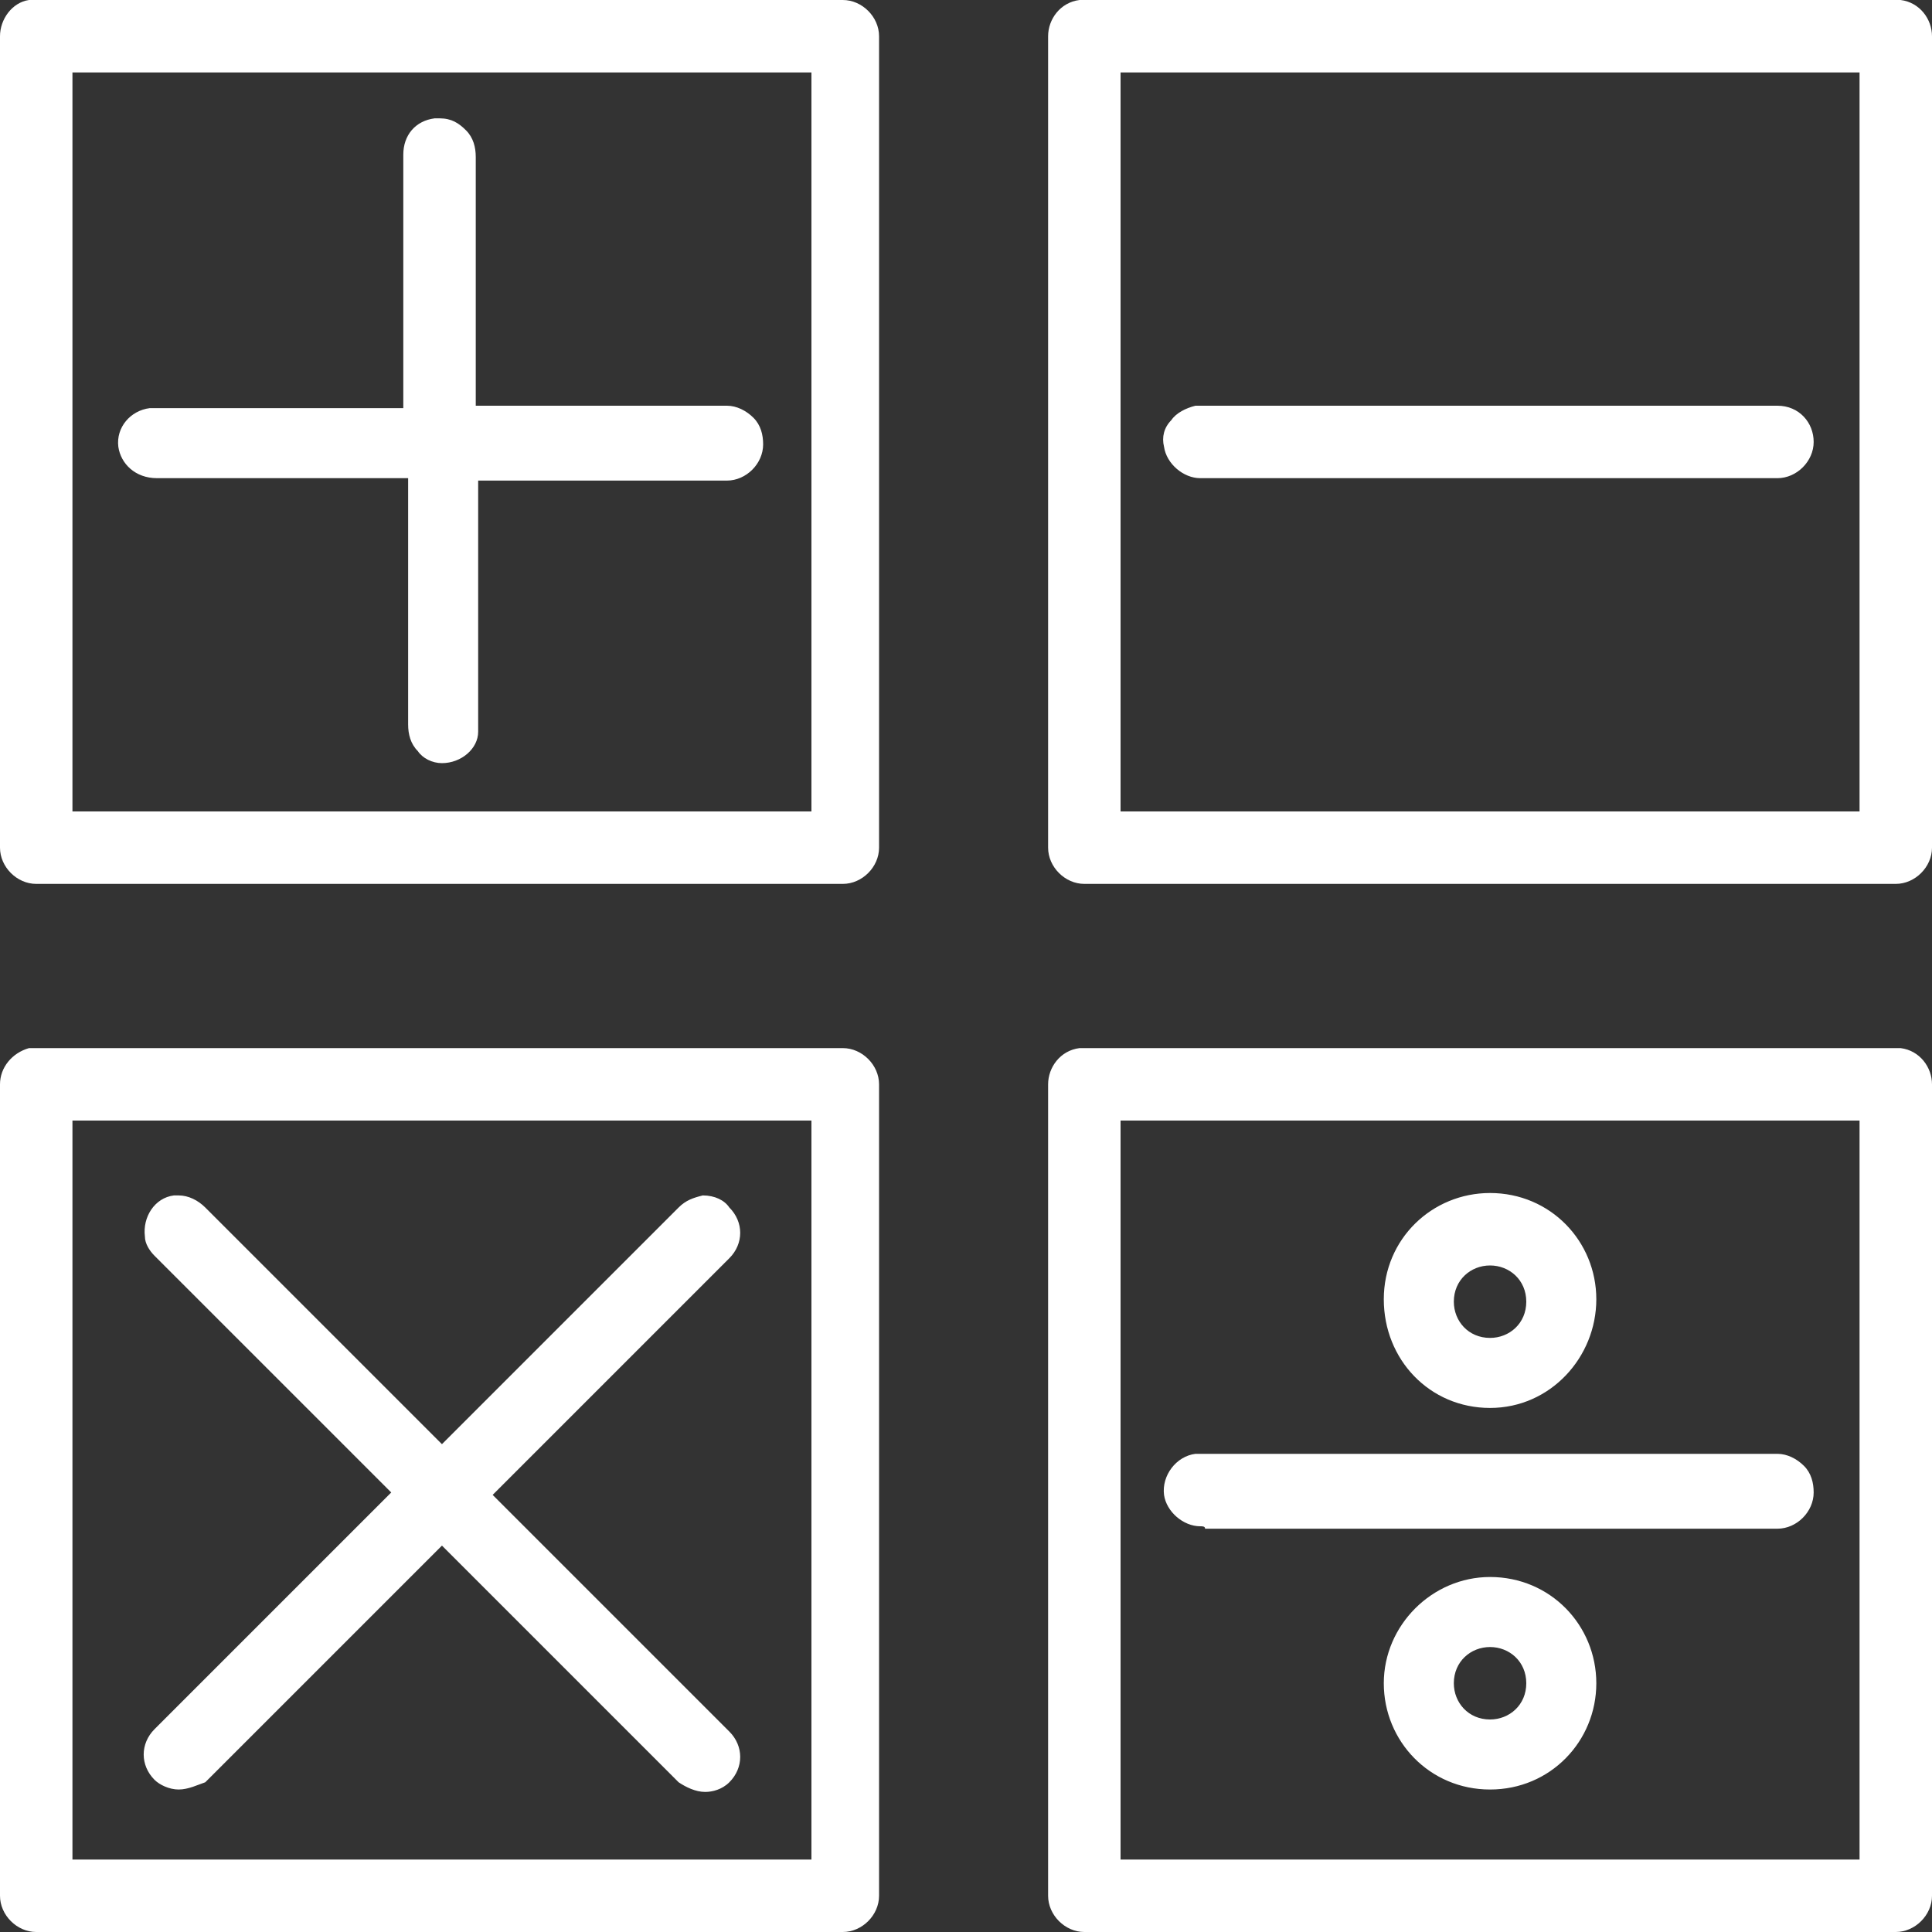 <?xml version="1.0" encoding="utf-8"?>
<!-- Generator: Adobe Illustrator 21.0.0, SVG Export Plug-In . SVG Version: 6.00 Build 0)  -->
<svg version="1.1" id="Calque_1" xmlns="http://www.w3.org/2000/svg" xmlns:xlink="http://www.w3.org/1999/xlink" x="0px" y="0px"
	 viewBox="0 0 80 80" style="enable-background:new 0 0 80 80;" xml:space="preserve">
<rect x="0" y="0" width="80" height="80" fill="#333333" stroke="none"/>
<style type="text/css">
	.st0{fill:#FFFFFF;}
</style>
<path class="st0" d="M44.9,80c-0.8,0-1.5-0.7-1.5-1.5V44.9c0-0.7,0.5-1.4,1.3-1.5l0,0c0,0,33.9,0,33.9,0c0.1,0,0.1,0,0.1,0
	c0.8,0.1,1.3,0.8,1.3,1.5v33.6c0,0.8-0.7,1.5-1.5,1.5H44.9z M77,77V46.4H46.4V77H77z M1.5,80C0.7,80,0,79.3,0,78.5V44.9
	c0-0.7,0.5-1.3,1.2-1.5l0,0l0.1,0c0,0,0.1,0,0.1,0l33.5,0c0.8,0,1.5,0.7,1.5,1.5v33.6c0,0.8-0.7,1.5-1.5,1.5H1.5z M33.6,77V46.4H3
	V77H33.6z M61.7,74.1c-2.5,0-4.4-2-4.4-4.4s2-4.4,4.4-4.4c2.5,0,4.4,2,4.4,4.4S64.2,74.1,61.7,74.1z M61.7,68.2
	c-0.8,0-1.5,0.6-1.5,1.5c0,0.8,0.6,1.5,1.5,1.5c0.8,0,1.5-0.6,1.5-1.5C63.2,68.8,62.5,68.2,61.7,68.2z M7.4,74.1
	c-0.4,0-0.8-0.2-1-0.4c-0.6-0.6-0.6-1.5,0-2.1l9.8-9.8l-9.8-9.8c-0.2-0.2-0.4-0.5-0.4-0.8c-0.1-0.8,0.4-1.6,1.2-1.7l0,0
	c0,0,0.2,0,0.2,0c0.4,0,0.8,0.2,1.1,0.5l9.8,9.8l9.8-9.8c0.3-0.3,0.6-0.4,1-0.5c0,0,0,0,0,0c0.5,0,0.9,0.2,1.1,0.5
	c0.6,0.6,0.6,1.5,0,2.1l-9.8,9.8l9.8,9.8c0.6,0.6,0.6,1.5,0,2.1c-0.3,0.3-0.7,0.4-1,0.4c-0.4,0-0.8-0.2-1.1-0.4l-9.8-9.8l-9.8,9.8
	C8.2,73.9,7.8,74.1,7.4,74.1z M49.7,63.2c-0.7,0-1.4-0.6-1.5-1.3c-0.1-0.8,0.5-1.6,1.3-1.7l0.3,0l0.1,0l23.7,0
	c0.4,0,0.8,0.2,1.1,0.5c0.3,0.3,0.4,0.7,0.4,1.1c0,0.8-0.7,1.5-1.5,1.5H49.9C49.9,63.2,49.8,63.2,49.7,63.2z M61.7,58.3
	c-2.5,0-4.4-2-4.4-4.5s2-4.4,4.4-4.4c2.5,0,4.4,2,4.4,4.4S64.2,58.3,61.7,58.3z M61.7,52.4c-0.8,0-1.5,0.6-1.5,1.5
	c0,0.8,0.6,1.5,1.5,1.5c0.8,0,1.5-0.6,1.5-1.5C63.2,53,62.5,52.4,61.7,52.4z M44.9,36.6c-0.8,0-1.5-0.7-1.5-1.5V1.5
	c0-0.7,0.5-1.4,1.3-1.5l0,0c0,0,33.9,0,33.9,0c0.1,0,0.1,0,0.1,0C79.5,0.1,80,0.8,80,1.5v33.6c0,0.8-0.7,1.5-1.5,1.5H44.9z M77,33.6
	V3H46.4v30.6H77z M1.5,36.6c-0.8,0-1.5-0.7-1.5-1.5V1.5C0,0.8,0.5,0.1,1.2,0l0,0l0.1,0c0,0,0.1,0,0.1,0l33.5,0
	c0.8,0,1.5,0.7,1.5,1.5v33.6c0,0.8-0.7,1.5-1.5,1.5H1.5z M33.6,33.6V3H3v30.6H33.6z M18.3,31.6c-0.4,0-0.8-0.2-1-0.5
	c-0.3-0.3-0.4-0.7-0.4-1.1V19.8c0,0-10.4,0-10.4,0c-0.9,0-1.5-0.6-1.6-1.3c-0.1-0.8,0.5-1.5,1.3-1.6l0.1,0c0,0,0.1,0,0.1,0l10.3,0
	V6.4c0-0.8,0.5-1.4,1.3-1.5c0.1,0,0.1,0,0.2,0c0.5,0,0.8,0.2,1.1,0.5c0.3,0.3,0.4,0.7,0.4,1.1l0,10.3h10.4c0.4,0,0.8,0.2,1.1,0.5
	c0.3,0.3,0.4,0.7,0.4,1.1c0,0.8-0.7,1.5-1.5,1.5H19.8v10.4C19.8,31,19.1,31.6,18.3,31.6L18.3,31.6z M49.7,19.8
	c-0.7,0-1.4-0.6-1.5-1.3c-0.1-0.4,0-0.8,0.3-1.1c0.2-0.3,0.6-0.5,1-0.6l0.3,0l0.1,0l23.7,0c0.9,0,1.5,0.7,1.5,1.5
	c0,0.8-0.7,1.5-1.5,1.5H49.9C49.9,19.8,49.8,19.8,49.7,19.8z"/>
</svg>
